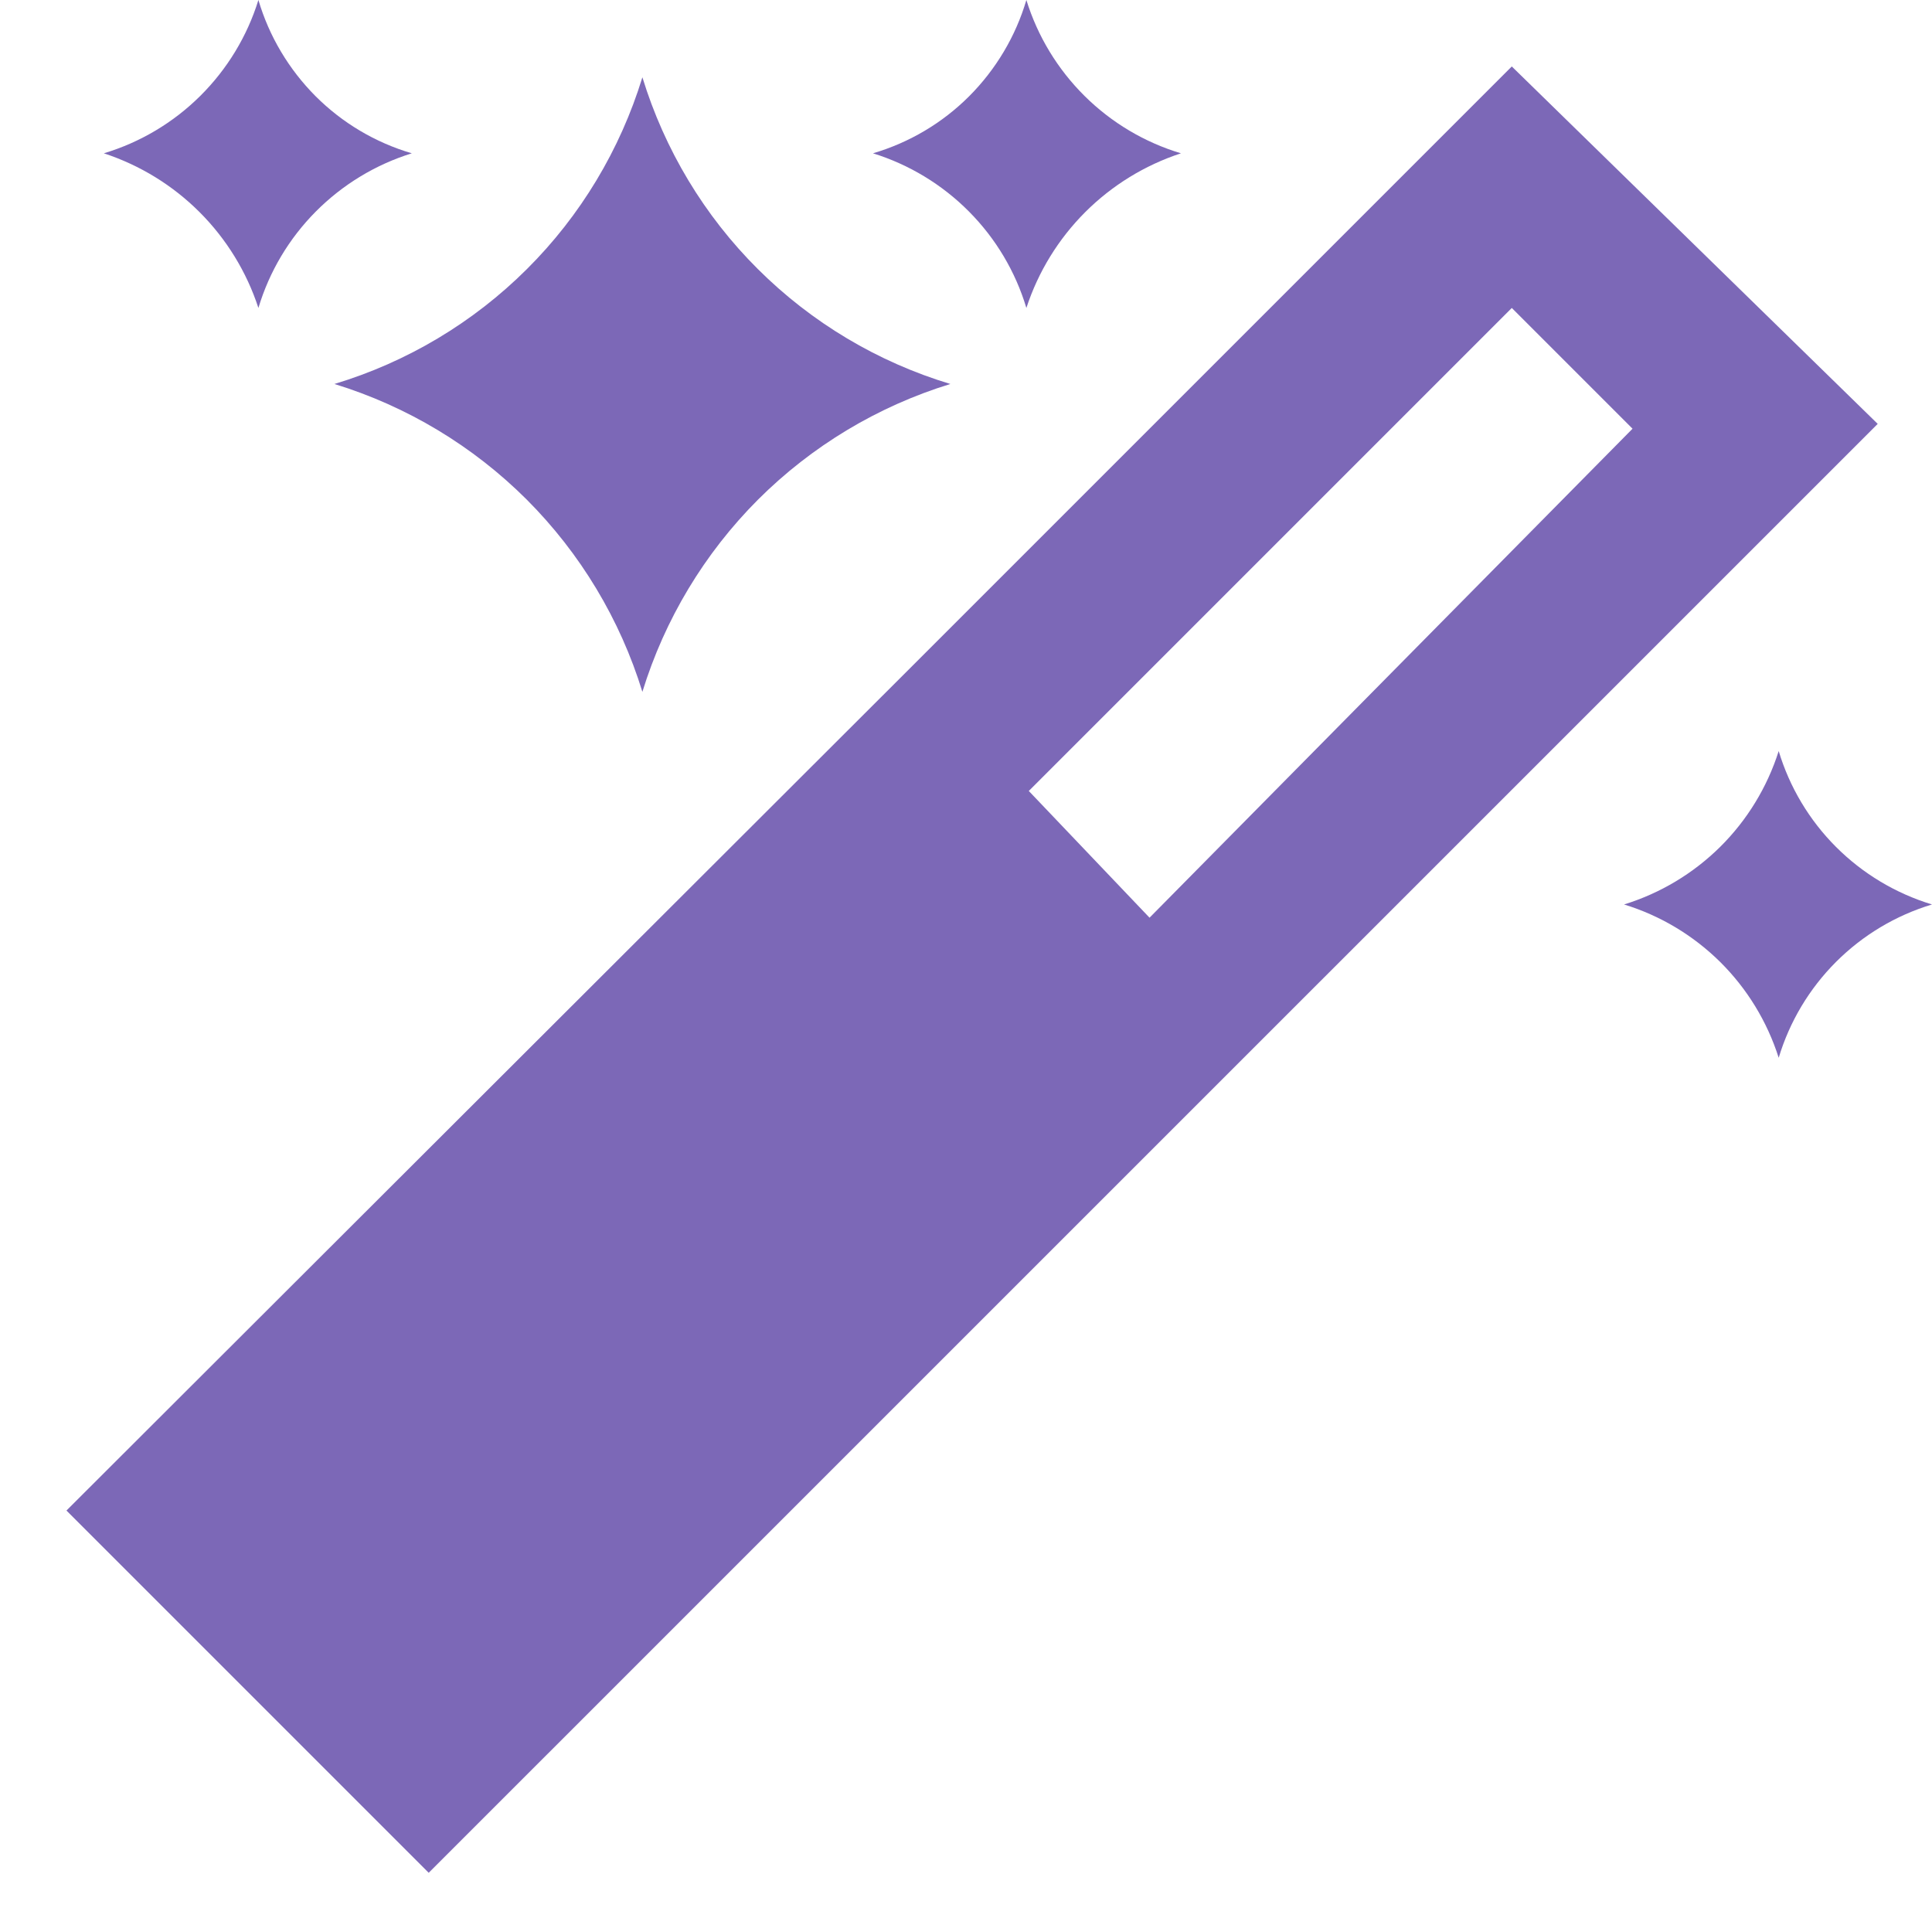 <svg width="20" height="20" viewBox="0 0 20 20" fill="none" xmlns="http://www.w3.org/2000/svg">
<g clip-path="url(#clip0_1080_213)">
<path d="M15.65 0.688L9.4 6.938L0.688 15.637L4.438 19.387L19.438 4.388L15.65 0.688ZM10.65 8.188L15.65 3.188L16.9 4.438L11.9 9.5L10.65 8.188ZM3.462 3.975C4.214 4.206 4.897 4.617 5.453 5.172C6.008 5.728 6.419 6.411 6.65 7.162C6.881 6.411 7.292 5.728 7.847 5.172C8.403 4.617 9.086 4.206 9.838 3.975C9.086 3.748 8.402 3.34 7.846 2.786C7.29 2.233 6.88 1.55 6.65 0.8C6.42 1.55 6.01 2.233 5.454 2.786C4.898 3.34 4.214 3.748 3.462 3.975ZM10.625 3.188C10.747 2.814 10.956 2.474 11.234 2.196C11.512 1.918 11.851 1.71 12.225 1.587C11.849 1.474 11.506 1.27 11.227 0.993C10.948 0.716 10.741 0.375 10.625 0C10.514 0.376 10.31 0.718 10.033 0.996C9.756 1.273 9.414 1.476 9.037 1.587C9.413 1.704 9.754 1.911 10.031 2.19C10.308 2.469 10.512 2.811 10.625 3.188ZM2.675 3.188C2.788 2.811 2.992 2.469 3.269 2.19C3.546 1.911 3.887 1.704 4.263 1.587C3.886 1.476 3.544 1.273 3.267 0.996C2.99 0.718 2.786 0.376 2.675 0C2.559 0.375 2.352 0.716 2.073 0.993C1.794 1.27 1.451 1.474 1.075 1.587C1.449 1.71 1.788 1.918 2.066 2.196C2.344 2.474 2.553 2.814 2.675 3.188ZM18.413 7.775C18.294 8.149 18.087 8.489 17.808 8.766C17.529 9.042 17.188 9.247 16.812 9.363C17.188 9.478 17.529 9.683 17.808 9.959C18.087 10.236 18.294 10.576 18.413 10.95C18.526 10.575 18.73 10.234 19.007 9.957C19.284 9.68 19.625 9.476 20 9.363C19.625 9.249 19.284 9.045 19.007 8.768C18.73 8.491 18.526 8.15 18.413 7.775Z" fill="#7C68B7"/>
</g>
<defs>
<clipPath id="clip0_1080_213">
<rect width="20" height="20" fill="white"/>
</clipPath>
</defs>
</svg>
